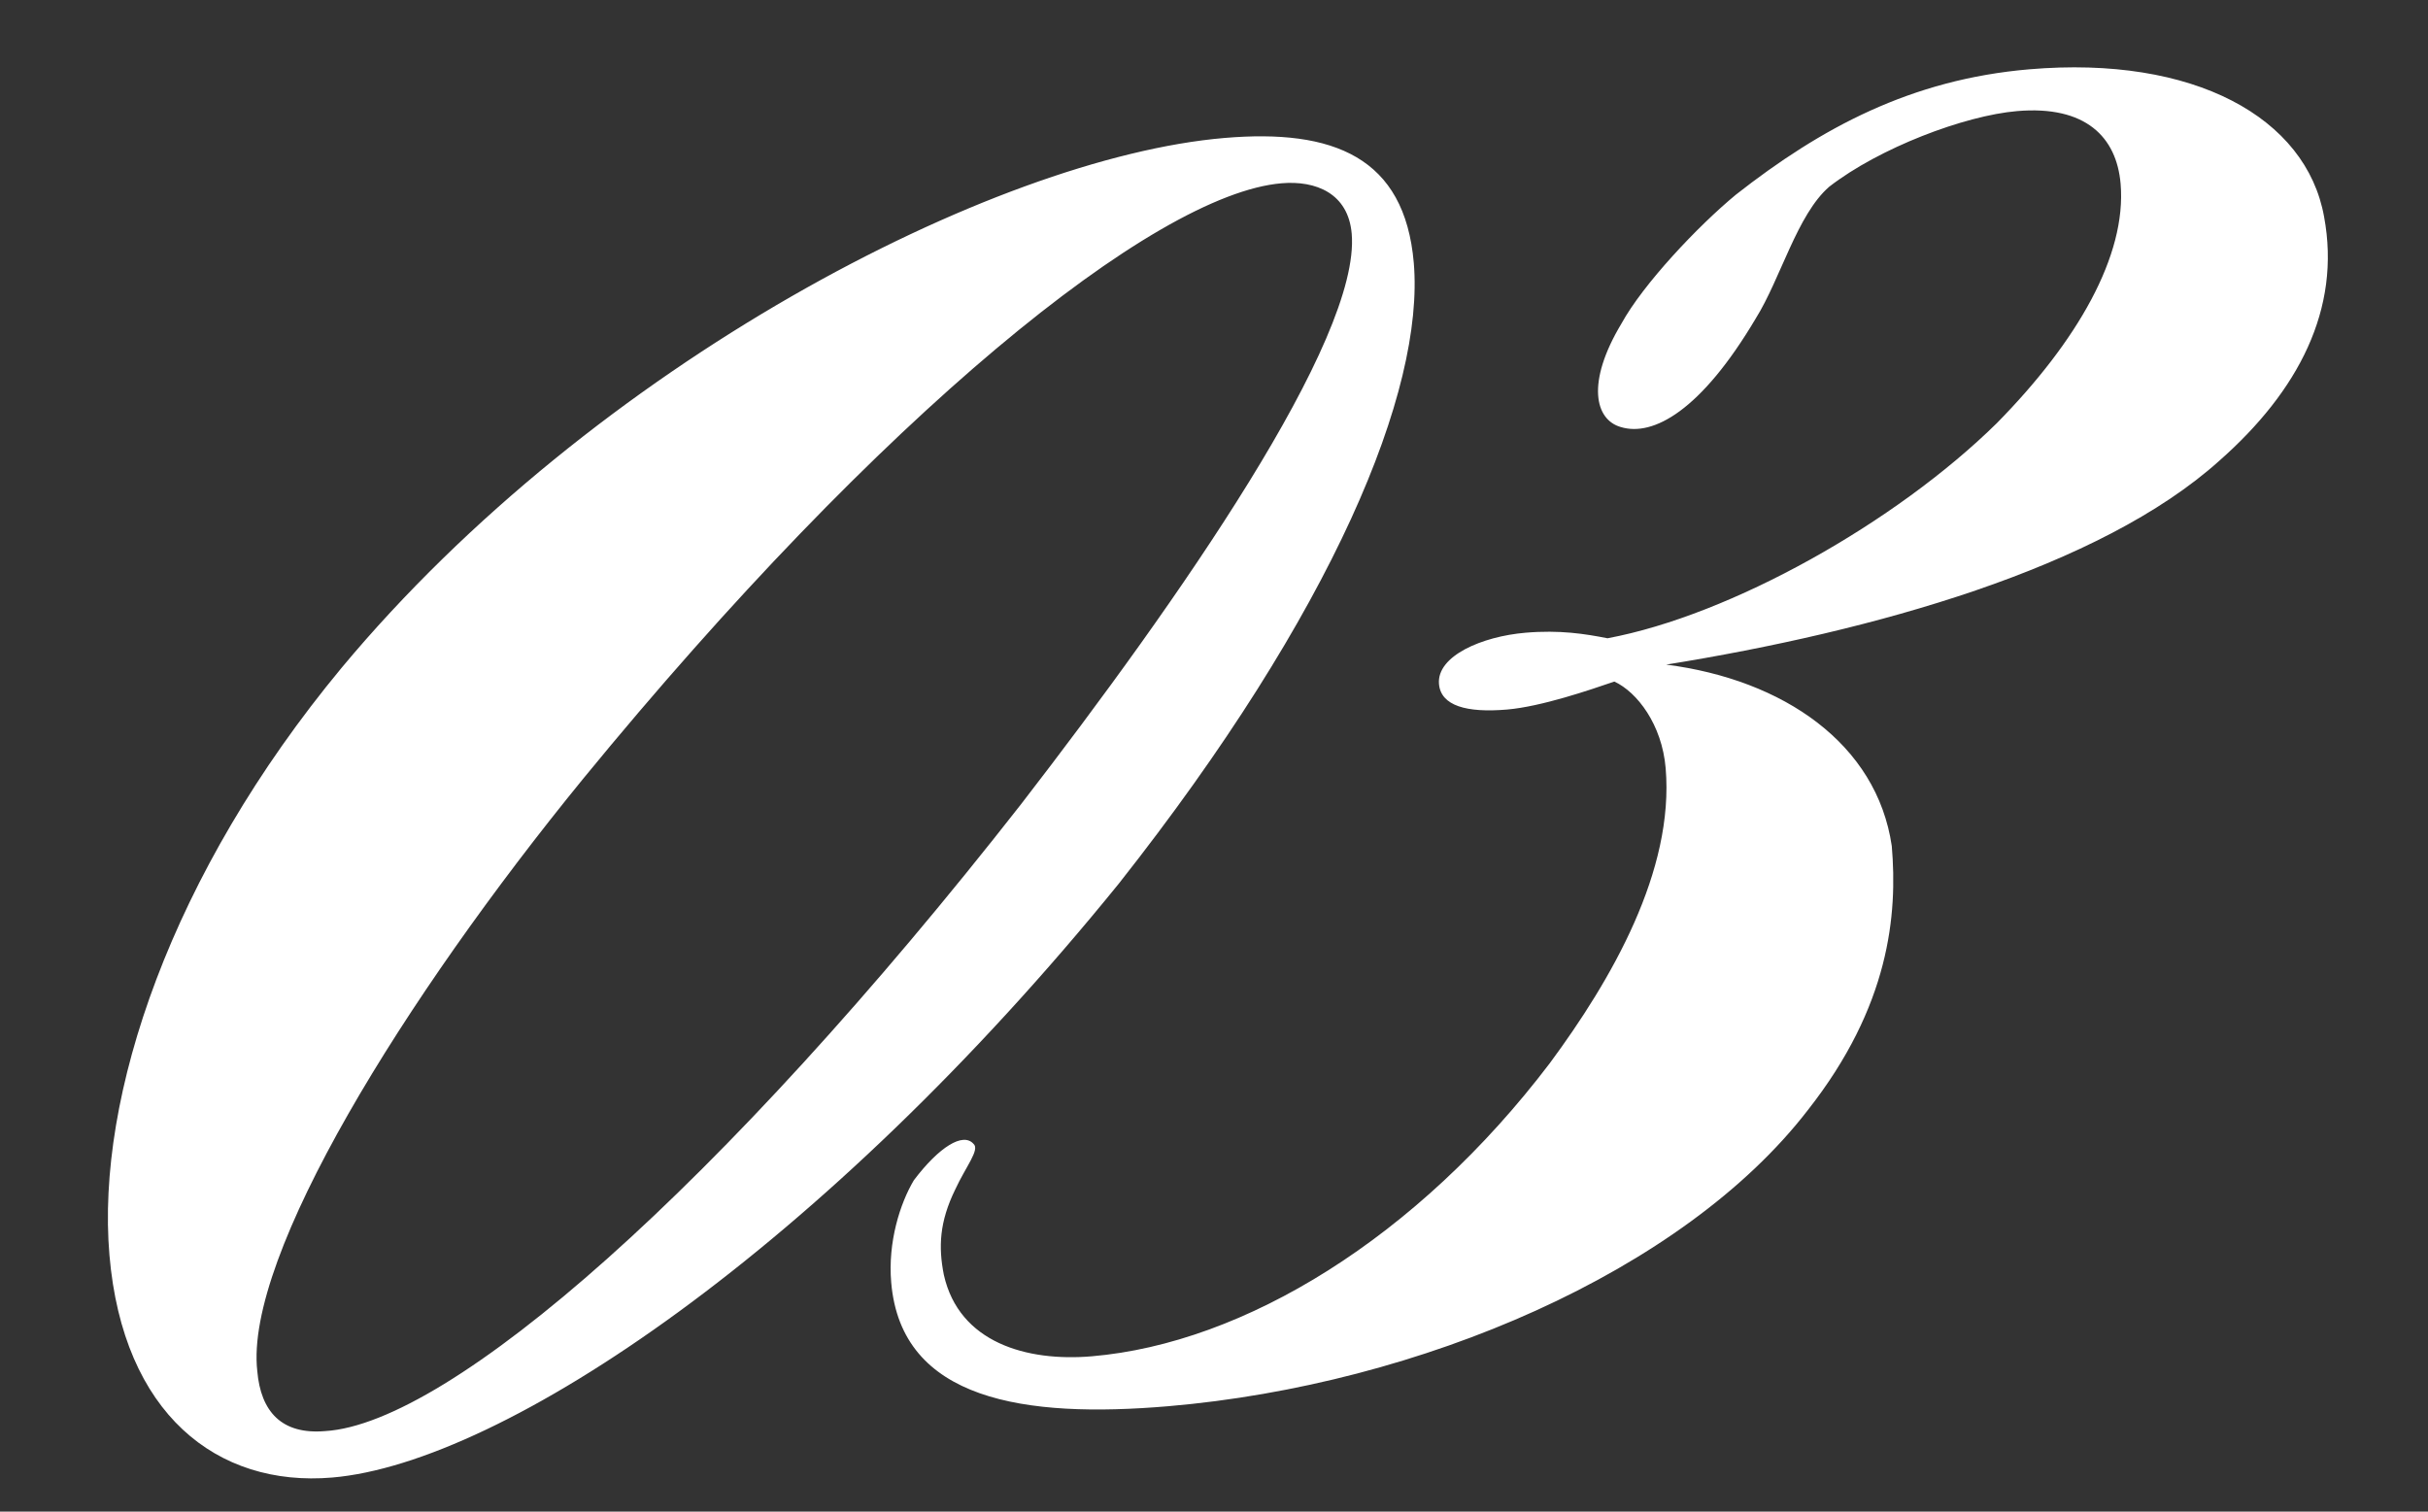 <?xml version="1.0" encoding="UTF-8"?> <svg xmlns="http://www.w3.org/2000/svg" width="53" height="33" viewBox="0 0 53 33" fill="none"><rect x="0" y="0" width="53" height="33" fill="#333333" stroke="none"/><path d="M7.455 14.581C12.98 7.949 21.699 3.441 26.727 3.012C29.105 2.809 30.663 3.429 30.861 5.739C31.098 8.525 29.114 13.348 24.42 19.293C17.98 27.234 10.989 31.937 7.252 32.256C4.738 32.47 2.685 30.866 2.389 27.401C2.093 23.935 3.732 19.073 7.455 14.581ZM29.506 5.102C29.43 4.219 28.722 3.937 27.974 4.001C25.189 4.238 19.235 9.058 12.726 17.005C8.823 21.787 5.334 27.423 5.616 29.931C5.692 30.815 6.146 31.323 7.097 31.242C9.821 31.078 15.746 25.919 22.287 17.558C25.738 13.089 29.703 7.412 29.506 5.102ZM25.502 30.699C22.376 30.965 19.674 30.58 19.454 27.998C19.378 27.115 19.648 26.27 19.948 25.766C20.501 25.034 21.022 24.716 21.249 24.97C21.396 25.095 21.085 25.463 20.854 25.962C20.504 26.676 20.483 27.226 20.603 27.831C20.934 29.309 22.408 29.731 23.834 29.609C27.164 29.325 30.937 27.018 33.829 23.212C35.179 21.386 36.55 19.011 36.359 16.768C36.278 15.817 35.738 15.11 35.239 14.879C34.708 15.061 33.644 15.426 32.896 15.49C32.013 15.565 31.452 15.408 31.411 14.932C31.359 14.32 32.349 13.894 33.3 13.813C34.048 13.749 34.603 13.838 35.09 13.934C37.785 13.43 41.377 11.412 43.587 9.239C45.351 7.446 46.423 5.575 46.29 4.012C46.203 2.993 45.527 2.298 44.032 2.425C42.877 2.524 41.021 3.23 39.93 4.076C39.229 4.683 38.869 6.083 38.327 6.95C37.131 8.969 36.084 9.537 35.381 9.323C34.82 9.166 34.615 8.362 35.394 7.064C35.868 6.202 37.06 4.937 37.892 4.25C39.752 2.791 41.715 1.733 44.297 1.513C47.898 1.206 50.342 2.571 50.731 4.728C51.109 6.749 50.166 8.541 48.448 10.056C45.842 12.4 40.895 13.781 36.371 14.509C38.932 14.838 40.968 16.238 41.295 18.469C41.422 19.964 41.251 21.963 39.46 24.238C36.749 27.754 31.005 30.229 25.502 30.699Z" fill="white"></path></svg> 